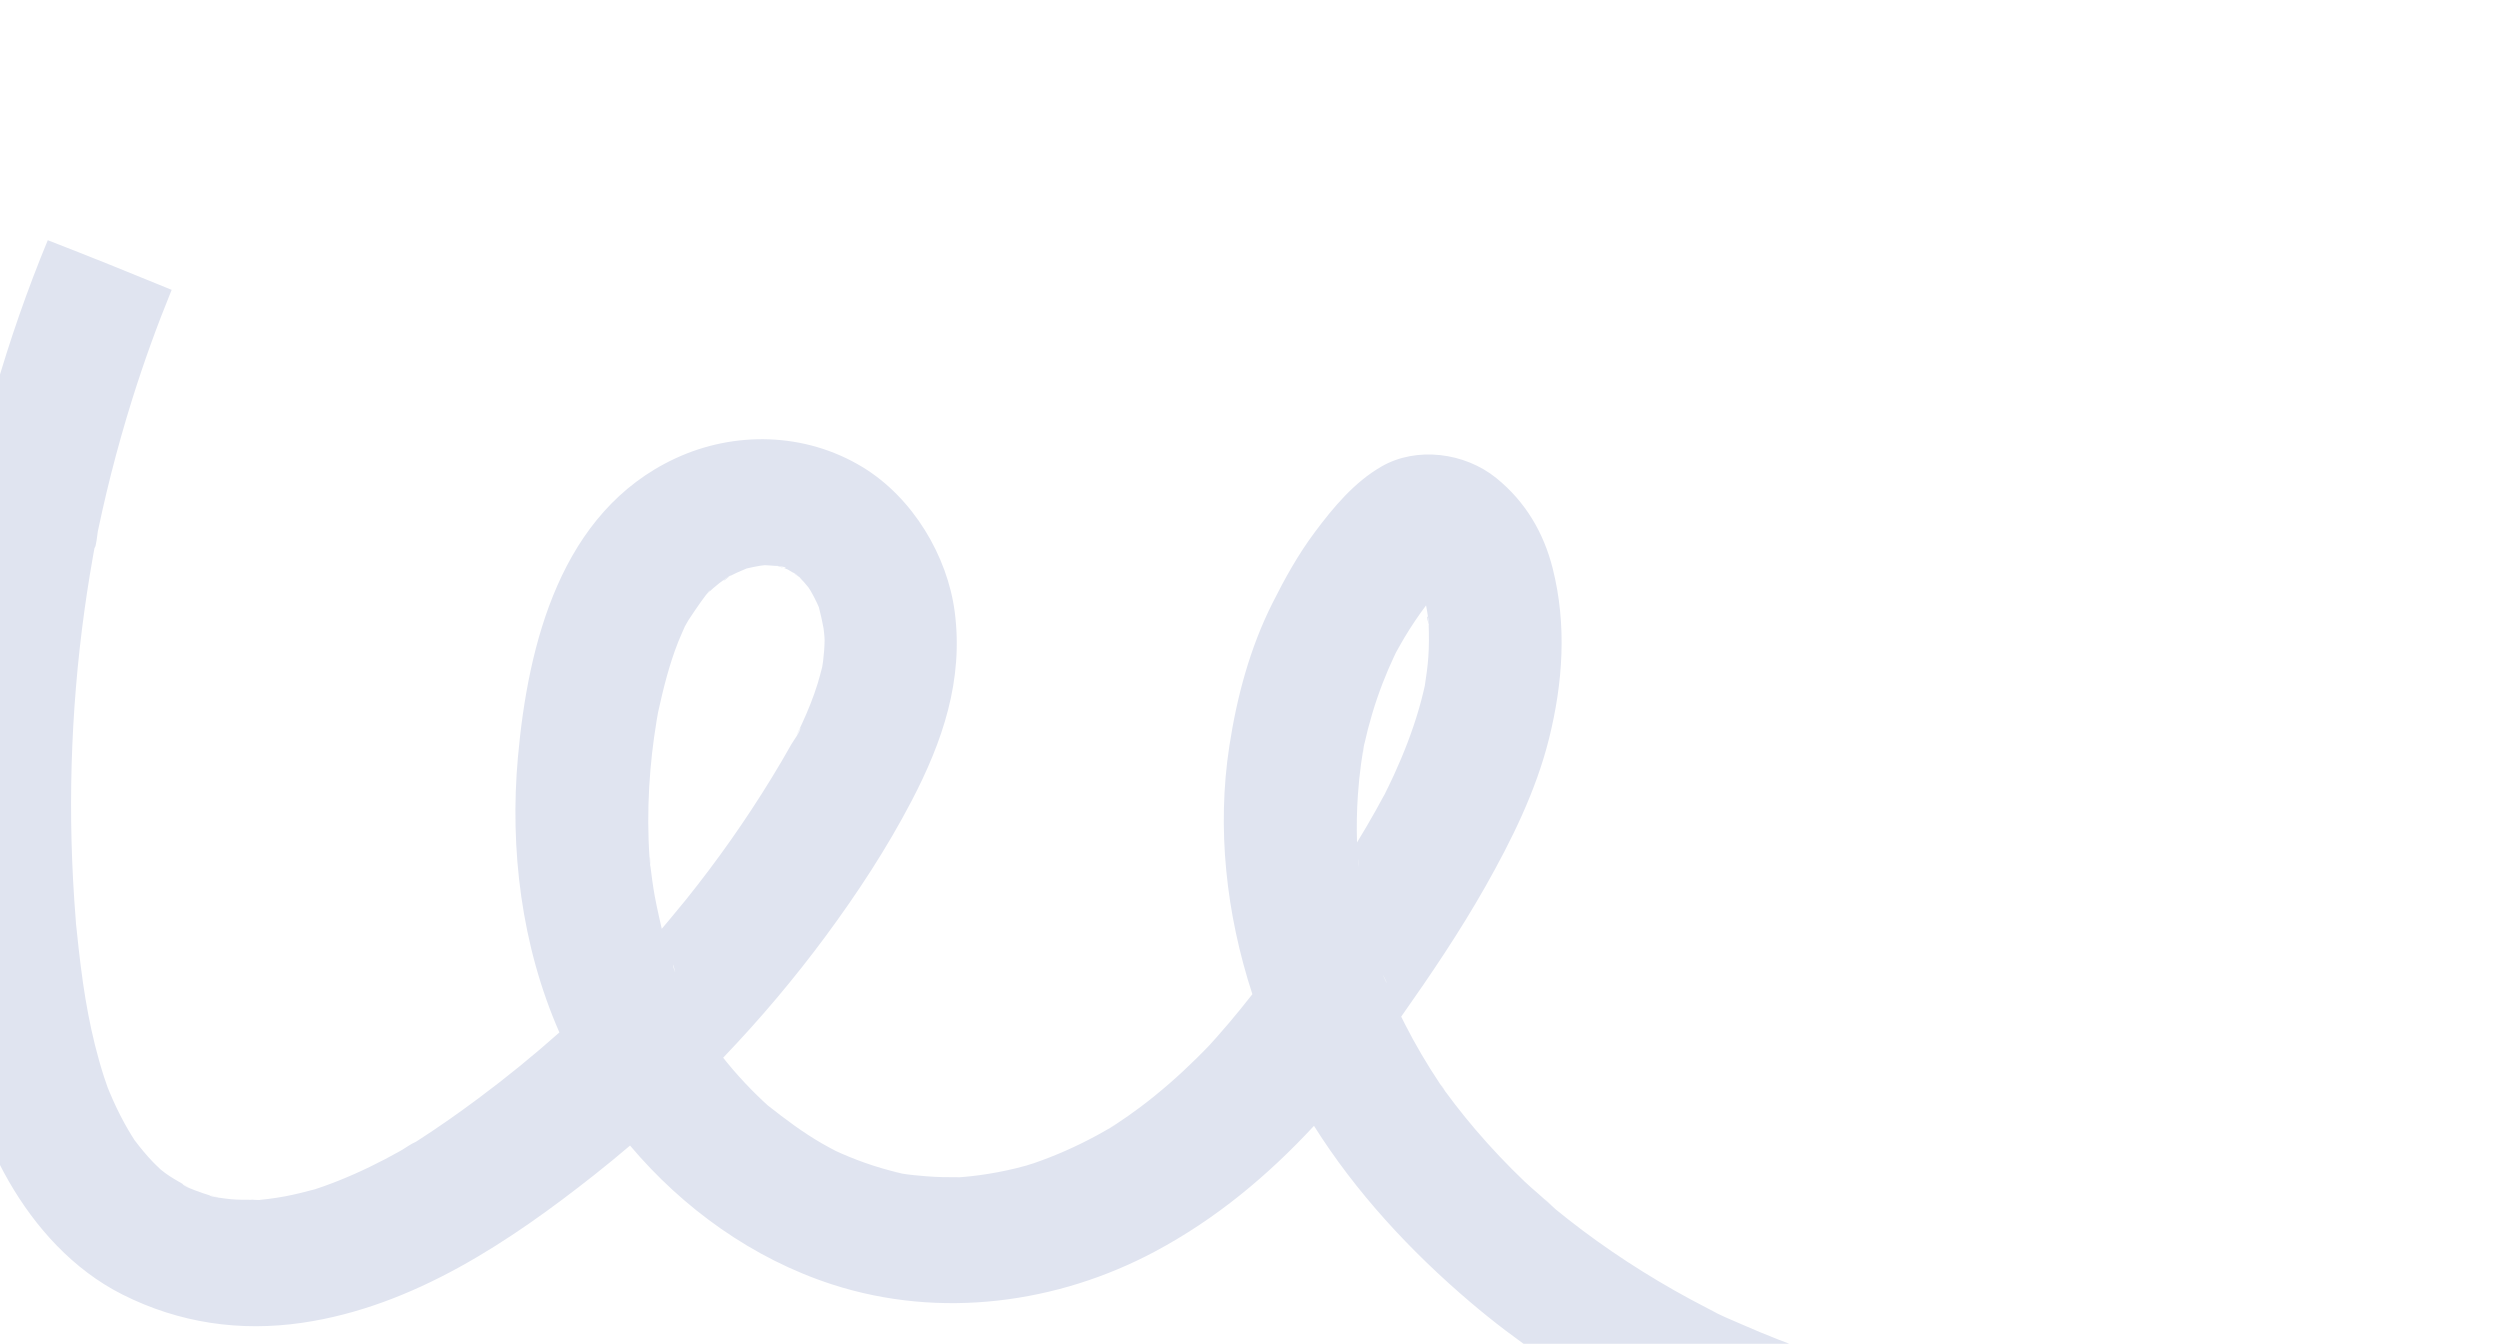 <?xml version="1.0" encoding="UTF-8"?> <svg xmlns="http://www.w3.org/2000/svg" width="707" height="380" viewBox="0 0 707 380" fill="none"><path d="M183.745 243.32C183.766 243.563 183.792 243.812 183.817 244.062C183.839 244.242 183.86 244.422 183.886 244.604C183.882 241.352 183.697 242.278 183.743 243.324L183.745 243.32Z" fill="#E0E4F0"></path><path d="M206.323 162.963C206.175 163.037 206.024 163.106 205.88 163.182C205.737 163.258 205.604 163.338 205.482 163.416L205.461 163.43C204.34 164.164 204.105 164.894 206.318 162.961L206.323 162.963Z" fill="#E0E4F0"></path><path d="M385.783 210.641C385.772 210.674 385.767 210.703 385.761 210.738C385.48 212.023 385.18 215.154 385.783 210.641Z" fill="#E0E4F0"></path><path d="M226.01 163.156C225.945 163.087 225.873 163.02 225.805 162.96C225.617 162.812 225.424 162.661 225.233 162.522C225.071 162.409 224.769 162.221 224.405 162.002C224.54 162.142 225.028 162.52 226.085 163.229C226.06 163.205 226.035 163.181 226.012 163.152L226.01 163.156Z" fill="#E0E4F0"></path><path d="M632.924 410.889C632.803 408.073 632.717 405.254 632.677 402.43C607.189 401.599 581.678 399.28 556.511 394.447C555.436 394.239 554.357 394.029 553.28 393.81C552.884 393.731 552.426 393.689 552.037 393.67C550.868 393.414 549.668 393.021 548.585 392.774C544.525 391.846 540.479 390.845 536.453 389.772C528.614 387.684 520.845 385.311 513.183 382.63C506.215 380.193 499.333 377.508 492.583 374.535C489.54 373.193 486.318 371.932 483.428 370.292C483.655 370.423 487.836 372.502 484.957 371.039C484.289 370.699 483.62 370.364 482.953 370.024C481.289 369.168 479.635 368.3 477.989 367.408C465.832 360.829 454.22 353.281 443.408 344.784C442.243 343.869 441.087 342.943 439.942 342.004C438.796 341.065 434.525 336.631 438.543 340.878C436.299 338.509 433.57 336.449 431.201 334.183C426.299 329.496 421.637 324.582 417.262 319.449C415.258 317.094 413.312 314.697 411.428 312.252C410.506 311.051 409.599 309.838 408.706 308.62C408.801 308.778 408.897 308.937 409.008 309.116C408.874 308.892 408.728 308.669 408.581 308.451C408.554 308.416 408.524 308.374 408.497 308.338C408.38 308.178 408.254 307.993 408.132 307.799C407.81 307.343 407.484 306.885 407.174 306.428C403.554 301.01 400.261 295.401 397.322 289.636C396.958 288.93 396.608 288.218 396.258 287.506C404.667 275.582 412.866 263.428 420.04 250.759C427.522 237.537 434.38 223.67 438.064 208.889C441.974 193.19 443.161 176.79 439.086 160.69C436.568 150.748 431.485 141.953 423.186 135.221C414.202 127.929 400.567 126.237 390.709 131.916C382.942 136.389 377.085 143.472 371.857 150.458C367.125 156.783 363.347 163.598 359.825 170.623C353.468 183.311 349.826 196.92 347.668 210.924C344.088 234.189 346.733 258.367 354.172 281.162C353.039 282.609 351.893 284.046 350.734 285.473C348.602 288.093 346.416 290.674 344.169 293.207C343.506 293.953 342.841 294.687 342.17 295.424C341.713 295.926 339.809 297.771 341.735 295.912C343.944 293.779 341.105 296.543 340.853 296.807C340.019 297.661 339.177 298.506 338.325 299.348C333.38 304.223 328.141 308.835 322.548 313.036C320.303 314.723 318 316.337 315.646 317.886C315.492 318.011 314.904 318.41 314.466 318.663C314.383 318.712 314.294 318.76 314.208 318.814C313.86 319.034 313.506 319.253 313.166 319.481C313.434 319.301 313.672 319.143 313.889 318.997C312.582 319.756 311.264 320.511 309.932 321.23C304.289 324.268 298.383 326.891 292.255 328.993C291.619 329.209 290.91 329.378 290.266 329.616C289.265 329.889 288.264 330.162 287.251 330.404C283.869 331.223 280.439 331.878 276.973 332.343C275.589 332.531 274.201 332.686 272.805 332.812C272.323 332.856 271.843 332.889 271.358 332.926C268.176 332.94 265.008 332.911 261.819 332.639C259.63 332.45 257.306 332.267 255.056 331.885C254.93 331.847 254.634 331.771 254.097 331.633C253.406 331.458 252.715 331.298 252.026 331.118C250.306 330.667 248.598 330.168 246.905 329.621C243.856 328.634 240.862 327.487 237.927 326.204C237.391 325.967 236.858 325.721 236.324 325.479C235.025 324.791 233.731 324.104 232.455 323.367C226.972 320.206 222.054 316.487 217.128 312.613C216.73 312.251 216.332 311.888 215.94 311.523C214.762 310.421 213.613 309.298 212.483 308.15C210.103 305.723 207.833 303.204 205.685 300.585C205.284 300.102 204.896 299.612 204.51 299.118C214.932 288.233 224.644 276.726 233.522 264.717C242.484 252.591 250.805 239.888 257.764 226.569C266.541 209.779 272.523 192.334 269.989 172.987C267.931 157.3 258.234 140.751 243.859 132.052C227.595 122.21 207.652 121.903 191.039 129.615C158.531 144.704 149.328 182.208 146.465 214.171C144.148 240.022 147.416 267.43 158.198 291.973C150.846 298.504 143.201 304.736 135.271 310.634C129.765 314.73 124.133 318.704 118.341 322.434C118.114 322.576 117.891 322.724 117.664 322.865C116.127 323.529 114.622 324.685 113.173 325.5C110.344 327.09 107.464 328.599 104.533 330.018C101.603 331.432 98.621 332.754 95.585 333.959C94.244 334.491 92.893 335.005 91.531 335.488C90.713 335.776 89.892 336.059 89.07 336.33C86.261 337.069 83.463 337.795 80.591 338.329C79.04 338.616 77.482 338.859 75.916 339.058C75.056 339.165 74.199 339.262 73.335 339.346C73.547 339.362 73.77 339.376 74.02 339.394C73.77 339.376 73.517 339.367 73.266 339.354C72.574 339.409 71.603 339.351 71.209 339.299C69.228 339.282 67.249 339.327 65.251 339.131C64.088 339.019 62.937 338.857 61.784 338.68C62.026 338.753 62.293 338.835 62.582 338.918C62.258 338.823 61.927 338.735 61.601 338.648C61.289 338.599 60.977 338.554 60.66 338.502C59.859 338.373 59.02 338.047 59.354 338.063C57.92 337.637 56.506 337.155 55.106 336.615C54.62 336.427 54.139 336.224 53.658 336.022C53.852 336.152 54.065 336.293 54.3 336.453C54.073 336.301 53.841 336.153 53.613 336.007C53.457 335.942 53.304 335.885 53.15 335.816C52.133 335.376 51.283 334.676 51.778 334.888C50.087 333.902 48.366 332.954 46.768 331.775C46.321 331.443 45.888 331.1 45.45 330.756C44.705 330.044 43.956 329.341 43.239 328.597C41.365 326.654 39.686 324.584 38.068 322.462C37.785 322.008 37.488 321.561 37.207 321.102C36.527 320.005 35.883 318.888 35.258 317.762C33.684 314.901 32.282 311.959 31.031 308.969C30.823 308.473 30.625 307.981 30.424 307.483C30.078 306.5 29.727 305.516 29.411 304.528C28.442 301.525 27.594 298.495 26.834 295.45C25.41 289.699 24.334 283.891 23.487 278.062C23.004 274.73 22.598 271.387 22.219 268.043C22.018 266.252 21.829 264.46 21.649 262.671C21.609 262.254 21.554 261.832 21.504 261.412C21.497 261.19 21.471 260.783 21.42 260.138C20.821 252.767 20.43 245.389 20.234 238.01C19.855 223.457 20.273 208.916 21.471 194.455C22.075 187.127 22.883 179.822 23.892 172.55C24.353 169.207 24.862 165.871 25.406 162.547C25.697 160.784 25.997 159.024 26.307 157.268C26.447 156.489 26.587 155.711 26.727 154.932C27.215 154.729 27.519 150.955 27.663 150.277C28.069 148.34 28.487 146.401 28.924 144.468C29.705 140.99 30.534 137.518 31.407 134.061C33.209 126.958 35.199 119.903 37.391 112.912C40.668 102.444 44.402 92.123 48.545 81.968C36.91 77.186 25.242 72.481 13.51 67.932C-9.693 124.111 -20.23 185.878 -16.83 247.035C-15.221 276.012 -12.663 307.713 2.501 334.09C9.975 347.089 20.671 359.058 34.587 366.071C50.698 374.19 67.877 376.659 85.515 374.079C117.032 369.461 144.441 350.924 168.144 332.206C171.539 329.523 174.885 326.772 178.178 323.965C193.118 341.703 212.891 355.962 235.331 363.236C266.111 373.211 299.264 368.513 326.569 353.96C343.921 344.713 358.635 332.37 371.596 318.392C383.365 337.1 398.76 353.76 415.882 368.314C466.929 411.71 534.741 430.715 600.564 436.37C612.022 437.355 623.494 437.942 634.962 438.25C634.037 429.144 633.333 420.025 632.936 410.903L632.924 410.889ZM200.834 166.974C200.879 167.006 200.183 167.703 199.734 168.15C200.319 167.388 200.746 166.907 200.834 166.974ZM190.877 274.791C190.787 274.504 190.678 274.22 190.567 273.931C190.224 272.745 190.208 271.724 190.948 274.957C190.922 274.901 190.902 274.847 190.878 274.787L190.877 274.791ZM226.365 205.741C226.377 206.917 224.37 209.465 223.774 210.532C221.968 213.756 220.085 216.944 218.153 220.099C210.871 231.998 202.81 243.445 194.041 254.362C191.79 257.166 187.146 262.668 187.146 262.668C187.146 262.668 185.706 256.493 185.153 253.382C184.634 250.462 184.251 247.535 183.888 244.599C183.889 244.773 183.888 244.955 183.885 245.158C183.885 244.803 183.857 244.432 183.817 244.062C183.803 243.958 183.789 243.854 183.779 243.751C183.76 243.613 183.751 243.464 183.744 243.32C183.737 243.213 183.723 243.109 183.715 243.001C183.588 241.205 183.491 239.402 183.426 237.605C183.188 230.929 183.379 224.254 183.948 217.626C184.208 214.576 184.553 211.539 184.973 208.512C185.195 206.914 185.441 205.313 185.704 203.724C185.83 202.972 185.967 202.218 186.097 201.468C187.589 194.681 189.247 187.962 191.81 181.492C192.377 180.055 193.043 178.656 193.645 177.231C193.65 177.217 193.655 177.203 193.66 177.189C194.005 176.575 194.338 175.962 194.701 175.36C194.991 174.874 197.982 170.425 199.68 168.21C199.821 168.075 200.012 167.89 200.27 167.644C200.742 167.194 201.221 166.757 201.713 166.33C202.823 165.367 203.984 164.454 205.195 163.604C205.275 163.548 205.367 163.491 205.459 163.434C205.461 163.429 205.472 163.428 205.481 163.42C205.934 163.137 206.472 162.835 206.843 162.503C206.656 162.674 206.482 162.823 206.321 162.967C207.644 162.276 209.002 161.645 210.396 161.089C210.64 160.995 210.898 160.875 211.16 160.761C212.435 160.499 213.686 160.181 214.982 159.989C215.416 159.924 215.85 159.875 216.288 159.832C217.497 159.892 218.692 159.975 219.894 160.09C219.615 159.994 219.307 159.888 218.967 159.76C219.371 159.91 219.809 160.014 220.238 160.125C220.491 160.149 220.739 160.172 220.991 160.201C221.704 160.279 222.243 160.523 222.219 160.624C222.014 160.543 222.017 160.565 222.152 160.659C222.076 160.669 221.924 160.659 221.689 160.614C222.03 160.753 222.425 160.915 222.81 161.074C223.28 161.356 223.887 161.712 224.39 162.011C224.144 161.758 225.026 162.266 225.791 162.969C226.114 163.227 226.44 163.491 226.781 163.713C226.518 163.539 226.282 163.385 226.071 163.238C226.973 164.156 227.826 165.12 228.624 166.117C228.863 166.488 229.122 166.885 229.221 167.05C229.887 168.185 230.494 169.347 231.048 170.532C231.234 170.931 231.406 171.335 231.58 171.735C232.111 173.729 232.521 175.692 232.899 177.68C232.923 177.981 233.212 180.033 233.198 181.043C233.166 183.042 233.018 185.037 232.767 187.012C232.746 187.168 232.619 187.956 232.509 188.682C232.499 188.71 232.491 188.733 232.484 188.768C232.077 190.307 231.69 191.849 231.216 193.371C230.025 197.2 228.526 200.922 226.849 204.563C226.513 205.295 226.153 206.019 225.812 206.749C224.378 209.798 226.36 205.964 226.358 205.744L226.365 205.741ZM252.32 331.282C252.592 331.35 253.856 331.639 254.591 331.798C253.816 331.656 253.058 331.484 252.32 331.282ZM384.139 244.761C384.121 244.54 384.106 244.326 384.087 244.105C384.017 242.919 384.058 241.735 384.182 245.106C384.171 244.992 384.155 244.877 384.139 244.761ZM394.209 219.164C393.635 220.41 393.044 221.657 392.44 222.893C392.34 223.12 392.03 223.762 391.804 224.191L391.773 224.249C391.559 224.677 391.341 225.1 391.131 225.53C391.303 225.176 391.454 224.867 391.589 224.589C389.934 227.666 388.24 230.725 386.462 233.739C385.576 235.245 384.673 236.75 383.764 238.242C383.625 233.735 383.706 229.236 384.015 224.753C384.221 221.763 384.524 218.784 384.932 215.822C385.112 214.507 385.314 213.195 385.535 211.89C385.647 211.243 385.795 210.587 385.88 209.936C385.848 210.192 385.818 210.422 385.787 210.642C387.085 204.725 388.816 198.91 390.989 193.264C391.991 190.663 393.086 188.098 394.277 185.578C394.457 185.2 394.637 184.823 394.822 184.447C395.608 183.054 396.369 181.652 397.192 180.281C399.064 177.158 401.098 174.127 403.29 171.203C403.505 172.324 403.697 173.447 403.853 174.579C403.919 174.775 403.979 175.067 403.993 175.449C404.003 175.74 404.009 176.03 404.02 176.322C404.047 176.551 404.087 176.774 404.146 176.957C404.104 176.822 404.068 176.699 404.027 176.576C404.129 179.672 404.153 182.752 403.929 185.842C403.737 188.549 403.357 191.218 402.941 193.896C402.812 194.448 402.696 195.01 402.562 195.56C402.158 197.268 401.707 198.965 401.214 200.654C399.363 206.997 396.959 213.167 394.206 219.173L394.209 219.164ZM391.386 276.371C391.323 276.198 391.255 276.023 391.186 275.852C391.169 275.804 391.155 275.763 391.138 275.715C392.959 279.509 391.936 277.696 391.381 276.369L391.386 276.371Z" fill="#E0E4F0"></path><path d="M410.287 163.043C411.001 162.425 412.03 162.12 410.287 163.043V163.043Z" fill="#E0E4F0"></path><path d="M391.583 224.586C391.645 224.471 391.705 224.361 391.767 224.247C391.877 224.023 391.993 223.801 392.103 223.577C392.215 223.349 392.322 223.119 392.434 222.891C392.545 222.636 392.395 222.909 391.583 224.586Z" fill="#E0E4F0"></path><path d="M404.028 176.571C404.024 176.486 404.025 176.403 404.021 176.318C403.96 175.815 403.947 175.256 403.894 174.861C403.882 174.768 403.866 174.668 403.848 174.573C403.64 173.983 403.356 174.388 404.025 176.565L404.028 176.571Z" fill="#E0E4F0"></path><path d="M314.917 318.355C315.16 318.198 315.4 318.035 315.645 317.873C315.814 317.737 315.475 317.93 313.888 318.984C313.993 318.921 314.102 318.864 314.207 318.801C314.447 318.653 314.682 318.504 314.919 318.35L314.917 318.355Z" fill="#E0E4F0"></path><path d="M73.298 339.32L73.313 339.325C71.033 339.174 70.734 339.217 71.188 339.274C71.876 339.281 72.56 339.297 73.246 339.324C73.264 339.319 73.281 339.32 73.298 339.32Z" fill="#E0E4F0"></path><path d="M220.905 160.301C220.691 160.227 220.471 160.172 220.246 160.116C220.133 160.103 220.014 160.094 219.902 160.081C220.752 160.374 221.337 160.534 221.703 160.602C221.361 160.463 221.071 160.353 220.905 160.301Z" fill="#E0E4F0"></path><path d="M408.703 308.614C406.913 305.669 407.468 306.771 408.129 307.794C408.283 308.009 408.43 308.227 408.577 308.445C408.619 308.502 408.661 308.558 408.703 308.614Z" fill="#E0E4F0"></path><path d="M53.636 336.004C52.575 335.304 51.999 334.975 51.752 334.868C52.373 335.229 52.986 335.597 53.586 335.987L53.636 336.004Z" fill="#E0E4F0"></path><path d="M61.576 338.626C61.639 338.637 61.701 338.648 61.761 338.653C60.251 338.206 59.547 338.052 59.329 338.04C59.398 338.064 59.473 338.09 59.546 338.104C60.214 338.298 60.895 338.454 61.571 338.624L61.576 338.626Z" fill="#E0E4F0"></path></svg> 